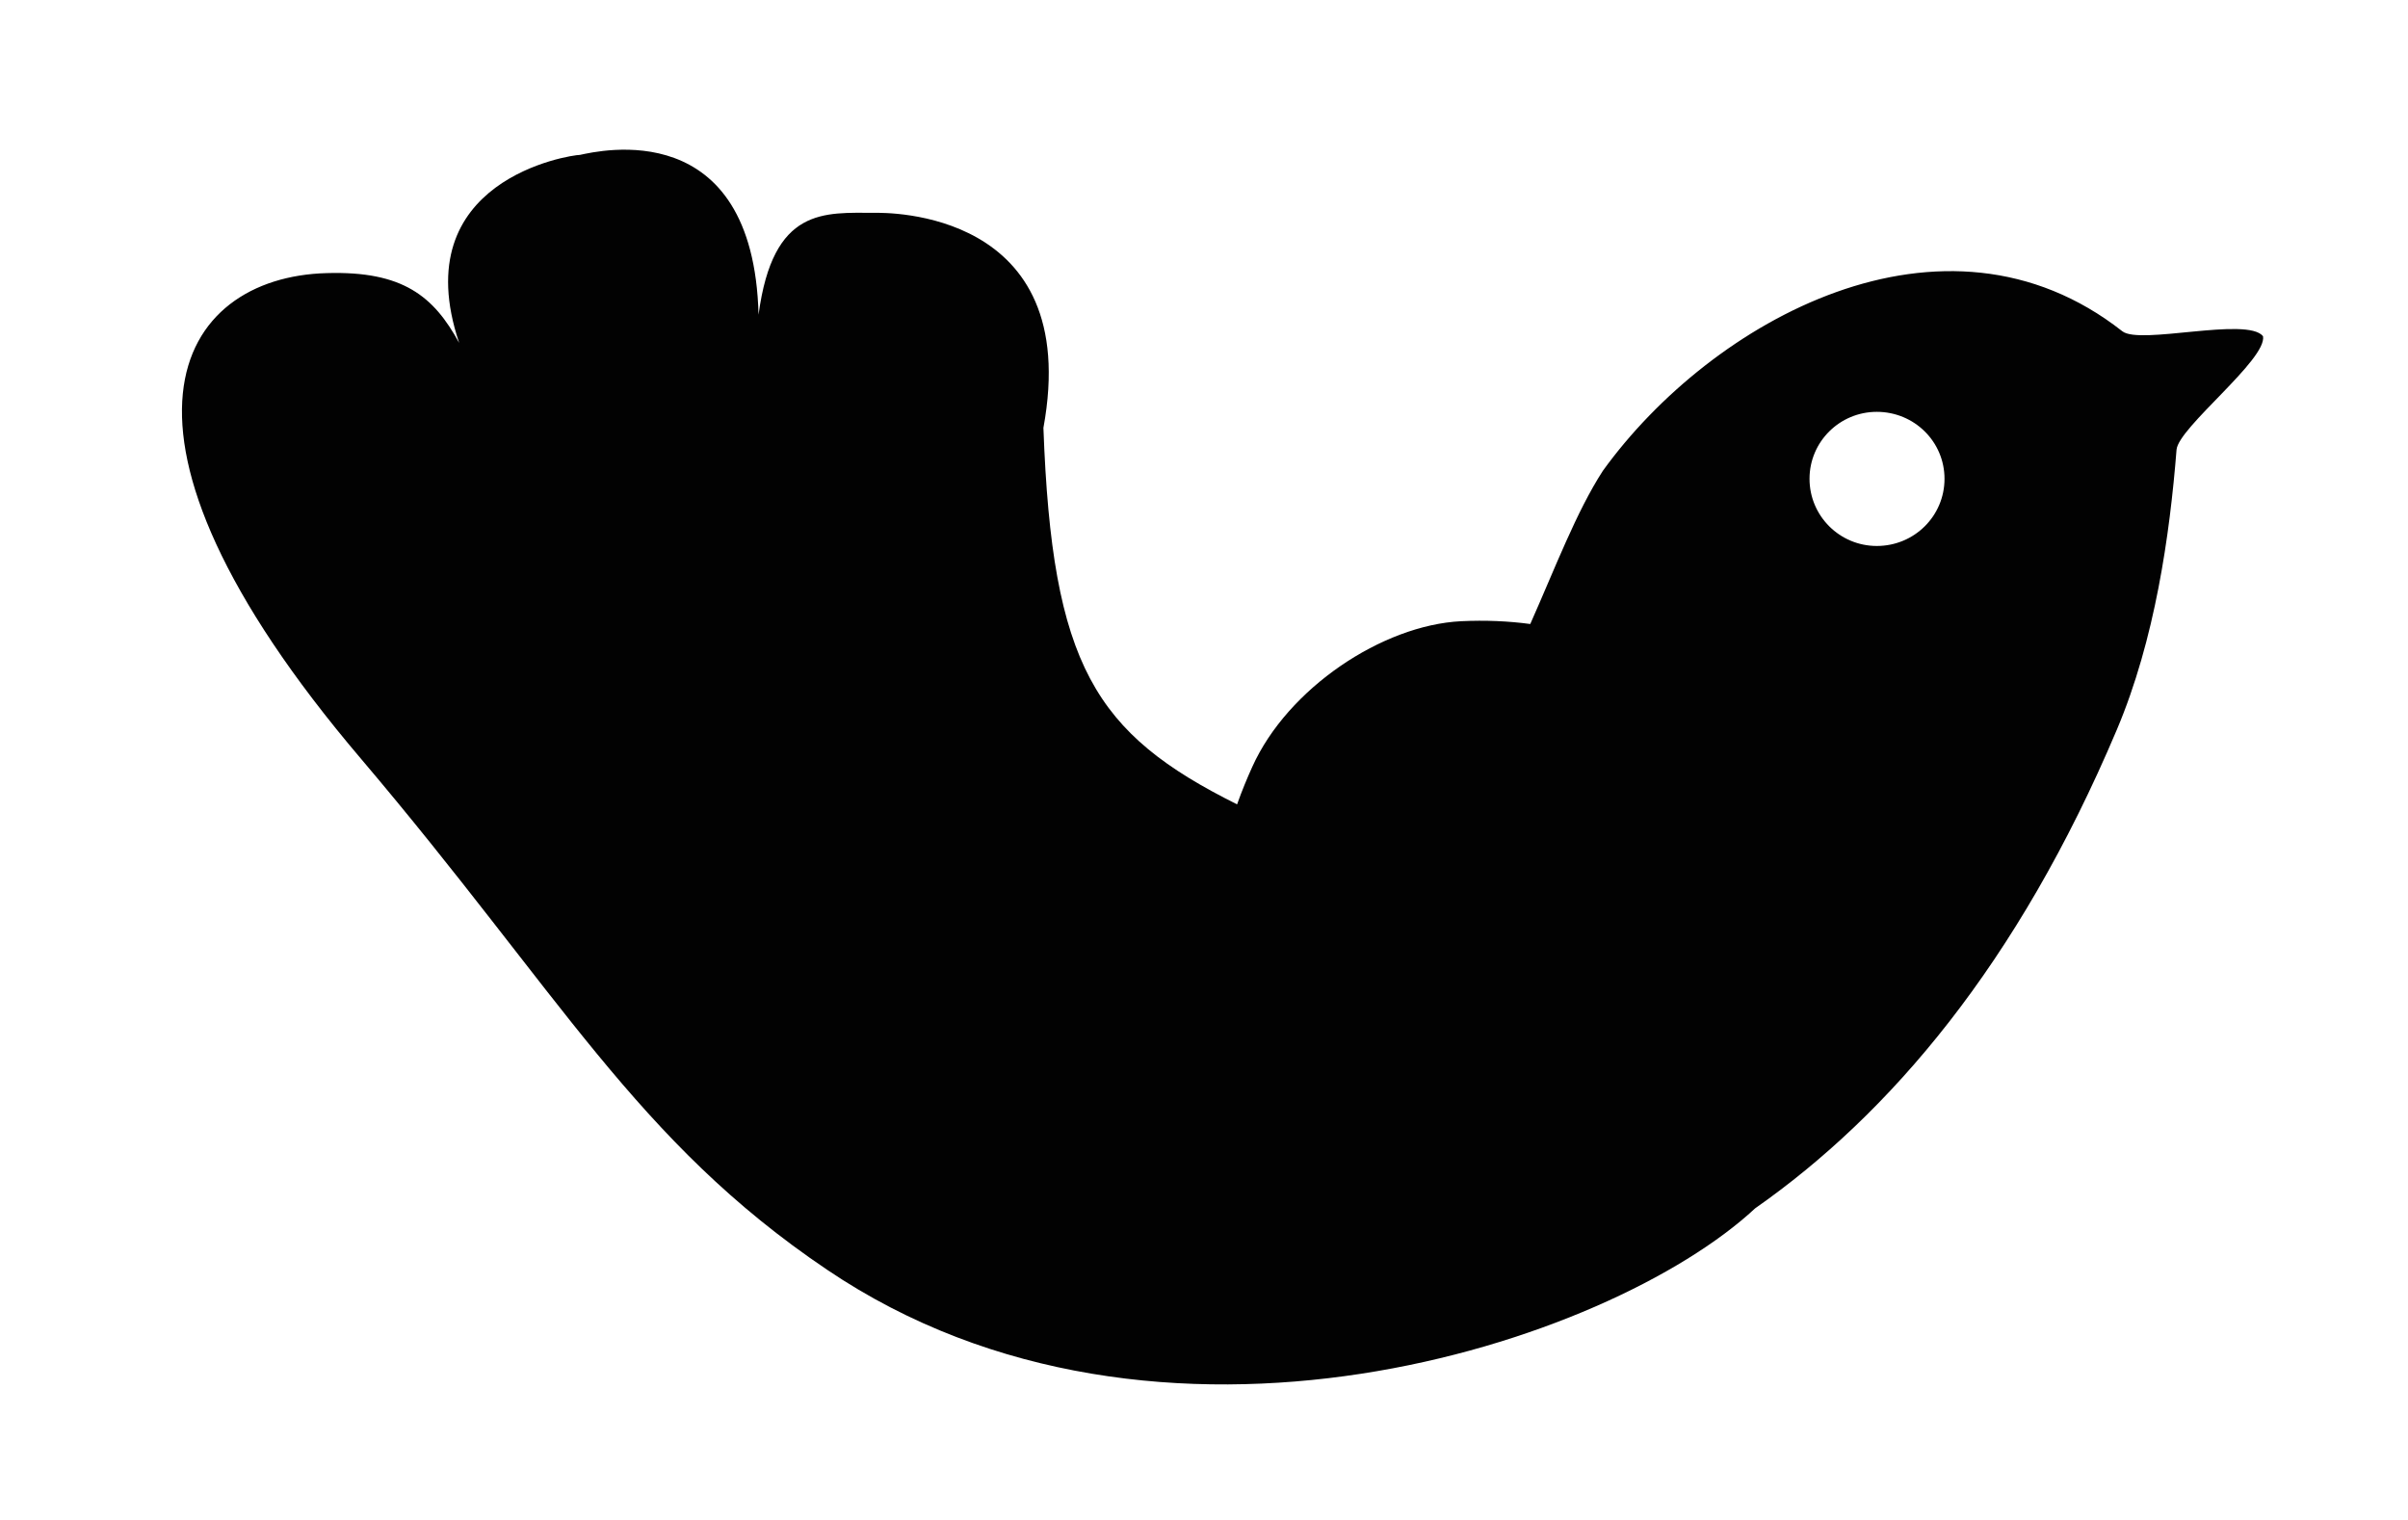 <?xml version="1.0" encoding="utf-8"?>
<!-- Generator: Adobe Illustrator 15.0.0, SVG Export Plug-In . SVG Version: 6.00 Build 0)  -->
<!DOCTYPE svg PUBLIC "-//W3C//DTD SVG 1.1//EN" "http://www.w3.org/Graphics/SVG/1.1/DTD/svg11.dtd">
<svg version="1.1" xmlns="http://www.w3.org/2000/svg" xmlns:xlink="http://www.w3.org/1999/xlink" x="0px" y="0px" width="179px"
	 height="113px" viewBox="21.5 44.5 179 113" enable-background="new 21.5 44.5 179 113" xml:space="preserve">
<g id="Layer_2" display="none">
	<rect x="-10.5" y="-23.5" display="inline" stroke="#FFFFFF" stroke-miterlimit="10" width="1049" height="229"/>
</g>
<g id="Layer_1">
	<path fill="#020202" d="M189.723,69.49c-1.183-1.467-9.148,0.67-10.458-0.366c-13.274-10.428-30.556-0.801-38.617,10.375
		c-1.974,3.05-3.546,7.228-5.395,11.385c-1.608-0.217-3.32-0.295-5.144-0.208c-5.846,0.292-12.888,4.977-15.523,10.831
		c-0.36,0.793-0.765,1.761-1.127,2.783c-10.565-5.267-13.753-10.301-14.396-27.988c2.989-16.3-11.816-15.982-12.495-15.982
		c-3.788,0-7.607-0.471-8.68,7.57c-0.396-14.915-11.865-12.178-13.279-11.876c-0.686,0-13.056,1.836-8.977,13.976
		c-1.889-3.461-4.174-5.36-9.85-5.189c-11.034,0.297-18.331,11.556,2.564,36.114c14.78,17.416,20.443,28.403,34.643,37.972
		c24.629,16.635,58.154,5.502,68.983-4.57c10-6.998,19.504-18.129,26.882-35.569c2.84-6.712,3.936-14.466,4.441-20.818
		C183.43,76.277,190.038,71.213,189.723,69.49z M161.014,85.083c-2.753,0-5.002-2.224-5.002-4.993c0-2.761,2.249-4.977,5.002-4.977
		c2.783,0,5.032,2.216,5.032,4.977C166.046,82.859,163.797,85.083,161.014,85.083z"/>
</g>
</svg>
